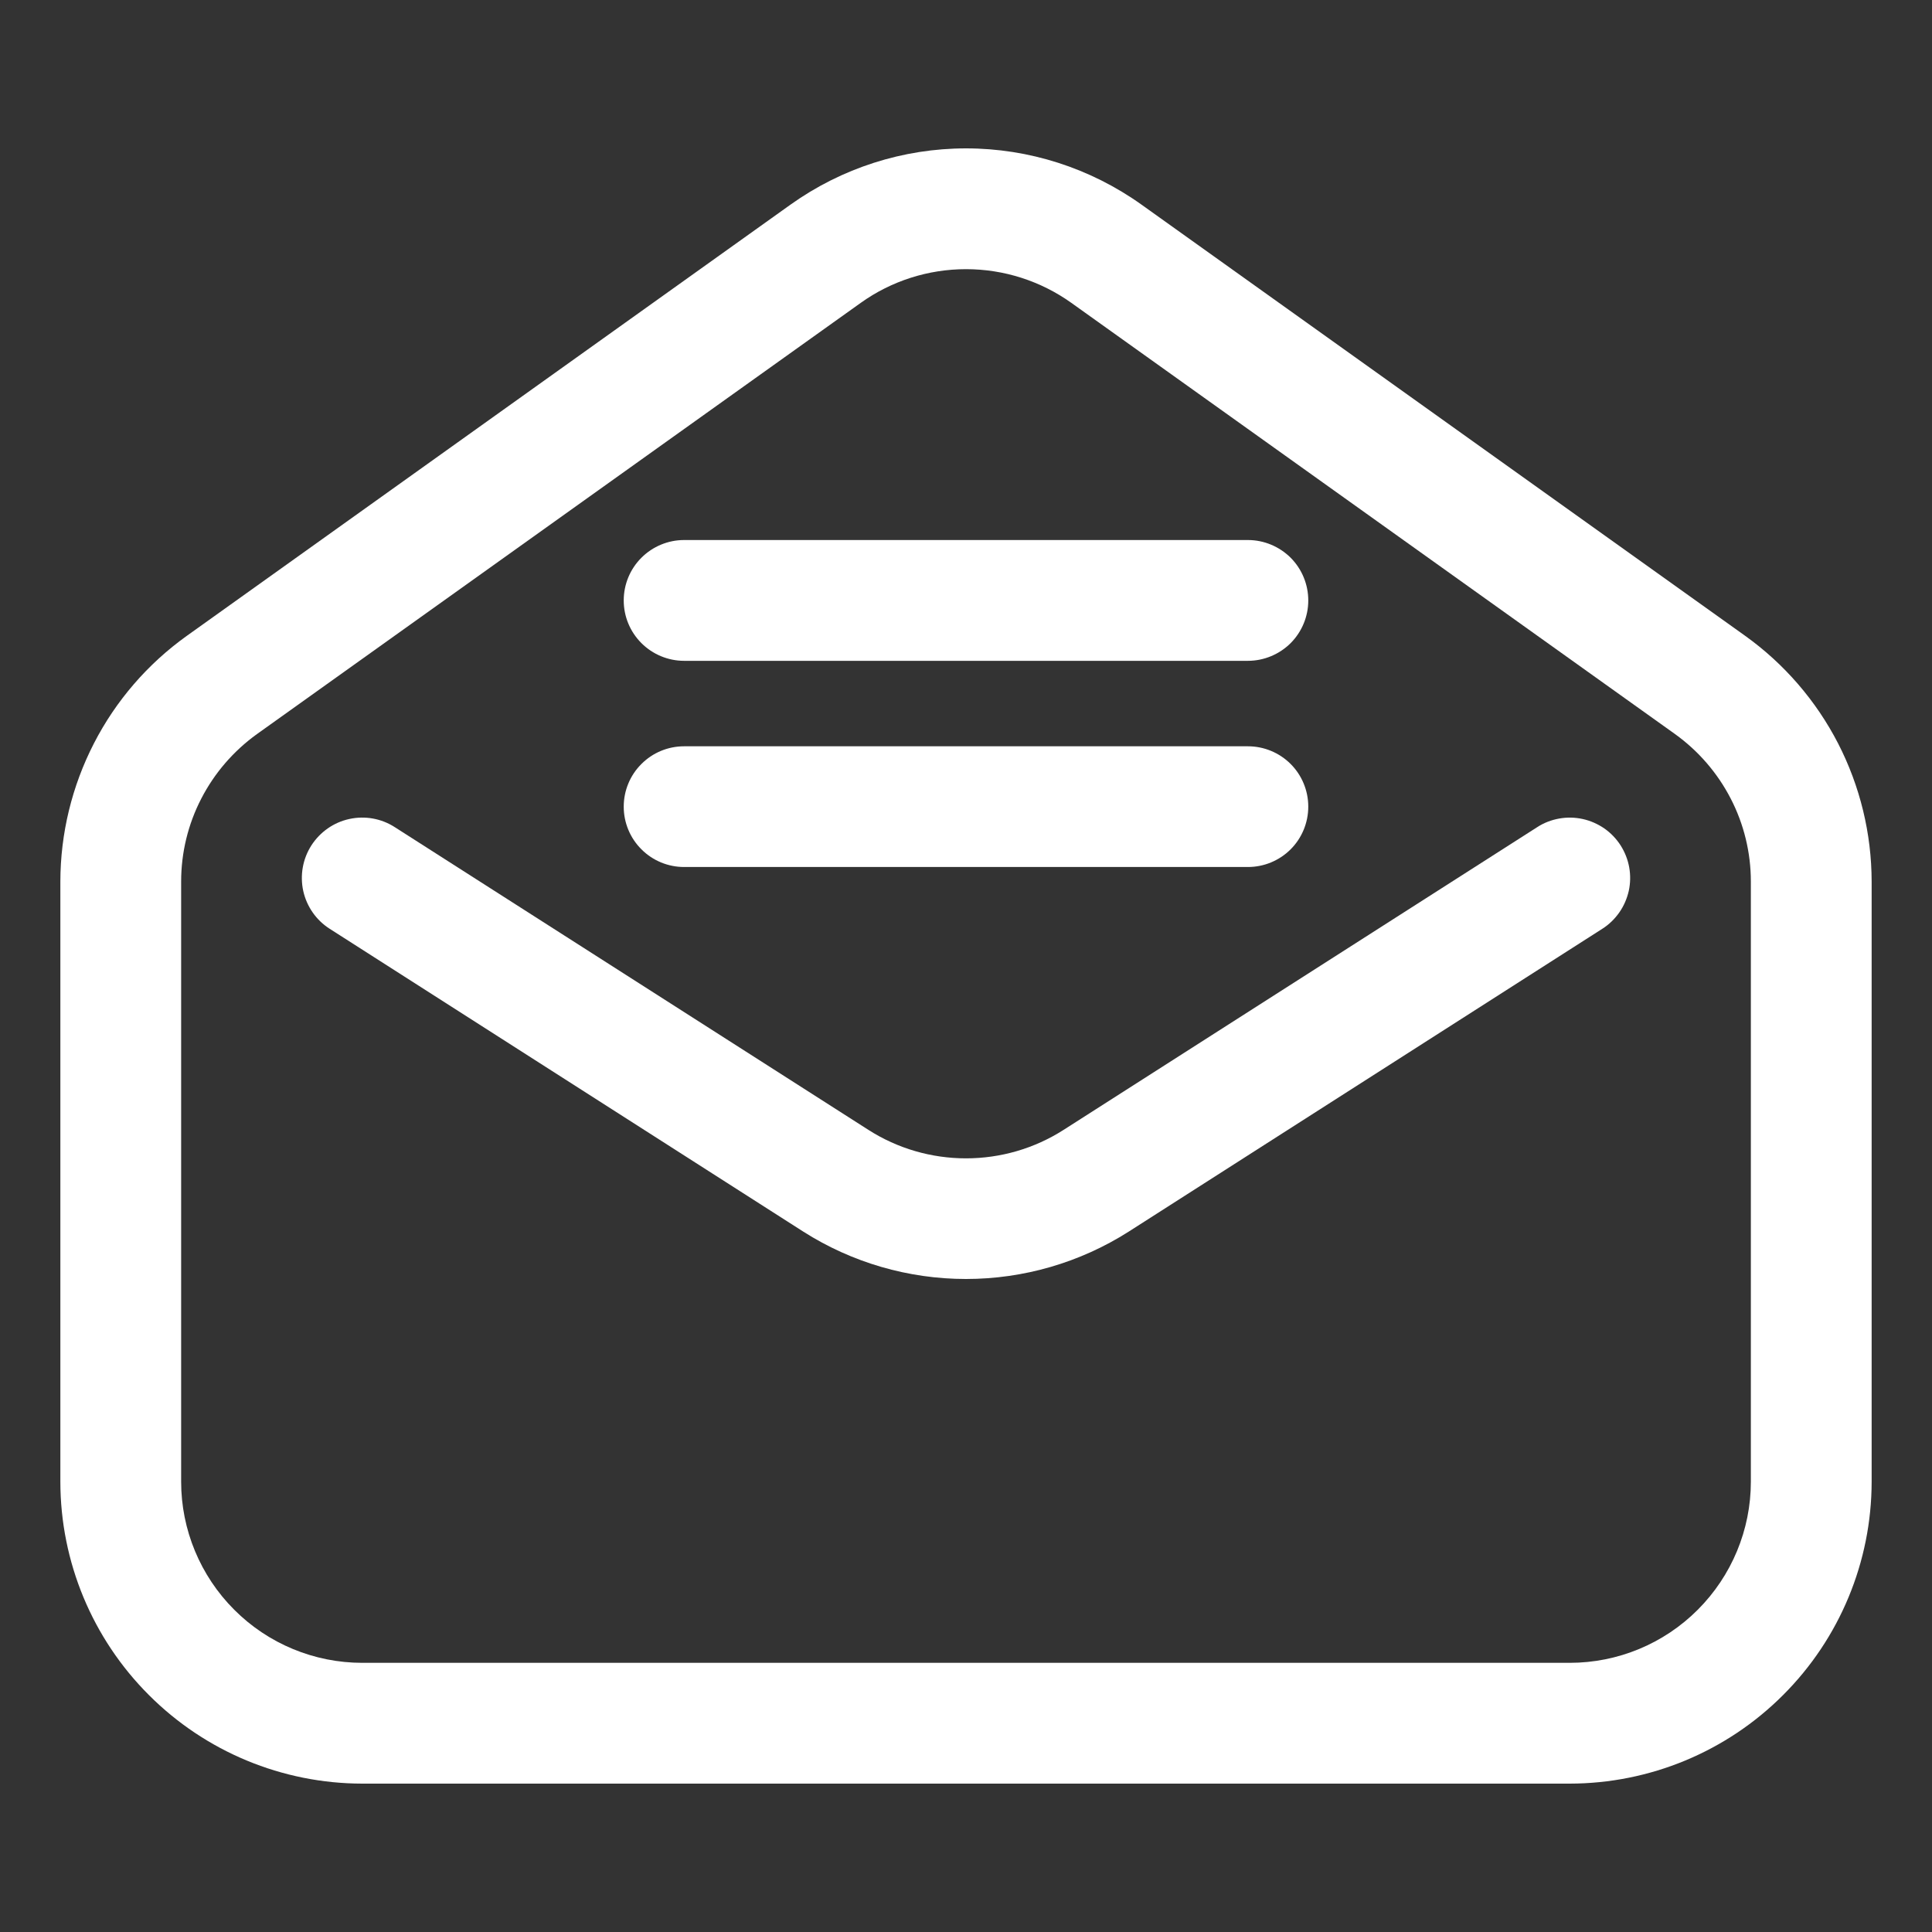 <svg xmlns="http://www.w3.org/2000/svg" width="25" height="25" viewBox="0 0 25 25" fill="none"><rect x="0" y="0" width="25" height="25" fill="#333333" stroke="none"/><path d="M22.583 8.228L14.771 2.648C14.108 2.175 13.315 1.92 12.5 1.92C11.686 1.92 10.892 2.175 10.229 2.648L2.417 8.228C1.911 8.59 1.499 9.067 1.215 9.62C0.931 10.173 0.782 10.785 0.781 11.407V19.174C0.782 20.209 1.194 21.202 1.927 21.934C2.659 22.667 3.652 23.079 4.688 23.08H20.312C21.348 23.079 22.341 22.667 23.073 21.934C23.806 21.202 24.218 20.209 24.219 19.174V11.407C24.218 10.785 24.069 10.173 23.785 9.62C23.5 9.067 23.088 8.59 22.583 8.228ZM22.656 19.174C22.656 19.795 22.408 20.391 21.969 20.83C21.53 21.27 20.934 21.517 20.312 21.517H4.688C4.066 21.517 3.47 21.27 3.031 20.83C2.592 20.391 2.344 19.795 2.344 19.174V11.407C2.344 11.034 2.433 10.666 2.604 10.335C2.775 10.003 3.022 9.717 3.325 9.499L11.138 3.919C11.535 3.635 12.012 3.483 12.5 3.483C12.989 3.483 13.465 3.635 13.863 3.919L21.675 9.499C21.978 9.717 22.225 10.003 22.396 10.335C22.567 10.666 22.656 11.034 22.656 11.407V19.174Z" fill="white"></path><path d="M19.892 10.703L13.762 14.621C13.385 14.862 12.947 14.989 12.5 14.989C12.053 14.989 11.615 14.862 11.238 14.621L5.108 10.703C4.934 10.591 4.722 10.553 4.519 10.598C4.317 10.642 4.141 10.766 4.029 10.94C3.917 11.115 3.88 11.327 3.924 11.529C3.969 11.731 4.092 11.908 4.267 12.019L10.396 15.938C11.025 16.338 11.755 16.55 12.5 16.55C13.245 16.55 13.975 16.338 14.604 15.938L20.733 12.019C20.82 11.964 20.894 11.892 20.953 11.808C21.012 11.724 21.053 11.629 21.076 11.529C21.098 11.429 21.1 11.325 21.082 11.224C21.064 11.123 21.026 11.027 20.971 10.94C20.916 10.854 20.844 10.779 20.76 10.72C20.675 10.662 20.581 10.62 20.48 10.598C20.38 10.576 20.277 10.574 20.176 10.592C20.075 10.61 19.978 10.647 19.892 10.703Z" fill="white"></path><path d="M8.852 8.551H16.148C16.355 8.551 16.554 8.468 16.701 8.322C16.847 8.175 16.929 7.977 16.929 7.77C16.929 7.562 16.847 7.364 16.701 7.217C16.554 7.071 16.355 6.988 16.148 6.988H8.852C8.645 6.988 8.446 7.071 8.3 7.217C8.153 7.364 8.071 7.562 8.071 7.77C8.071 7.977 8.153 8.175 8.3 8.322C8.446 8.468 8.645 8.551 8.852 8.551Z" fill="white"></path><path d="M8.852 11.219H16.148C16.355 11.219 16.554 11.137 16.701 10.99C16.847 10.844 16.929 10.645 16.929 10.438C16.929 10.231 16.847 10.032 16.701 9.886C16.554 9.739 16.355 9.657 16.148 9.657H8.852C8.645 9.657 8.446 9.739 8.3 9.886C8.153 10.032 8.071 10.231 8.071 10.438C8.071 10.645 8.153 10.844 8.3 10.99C8.446 11.137 8.645 11.219 8.852 11.219Z" fill="white"></path></svg>